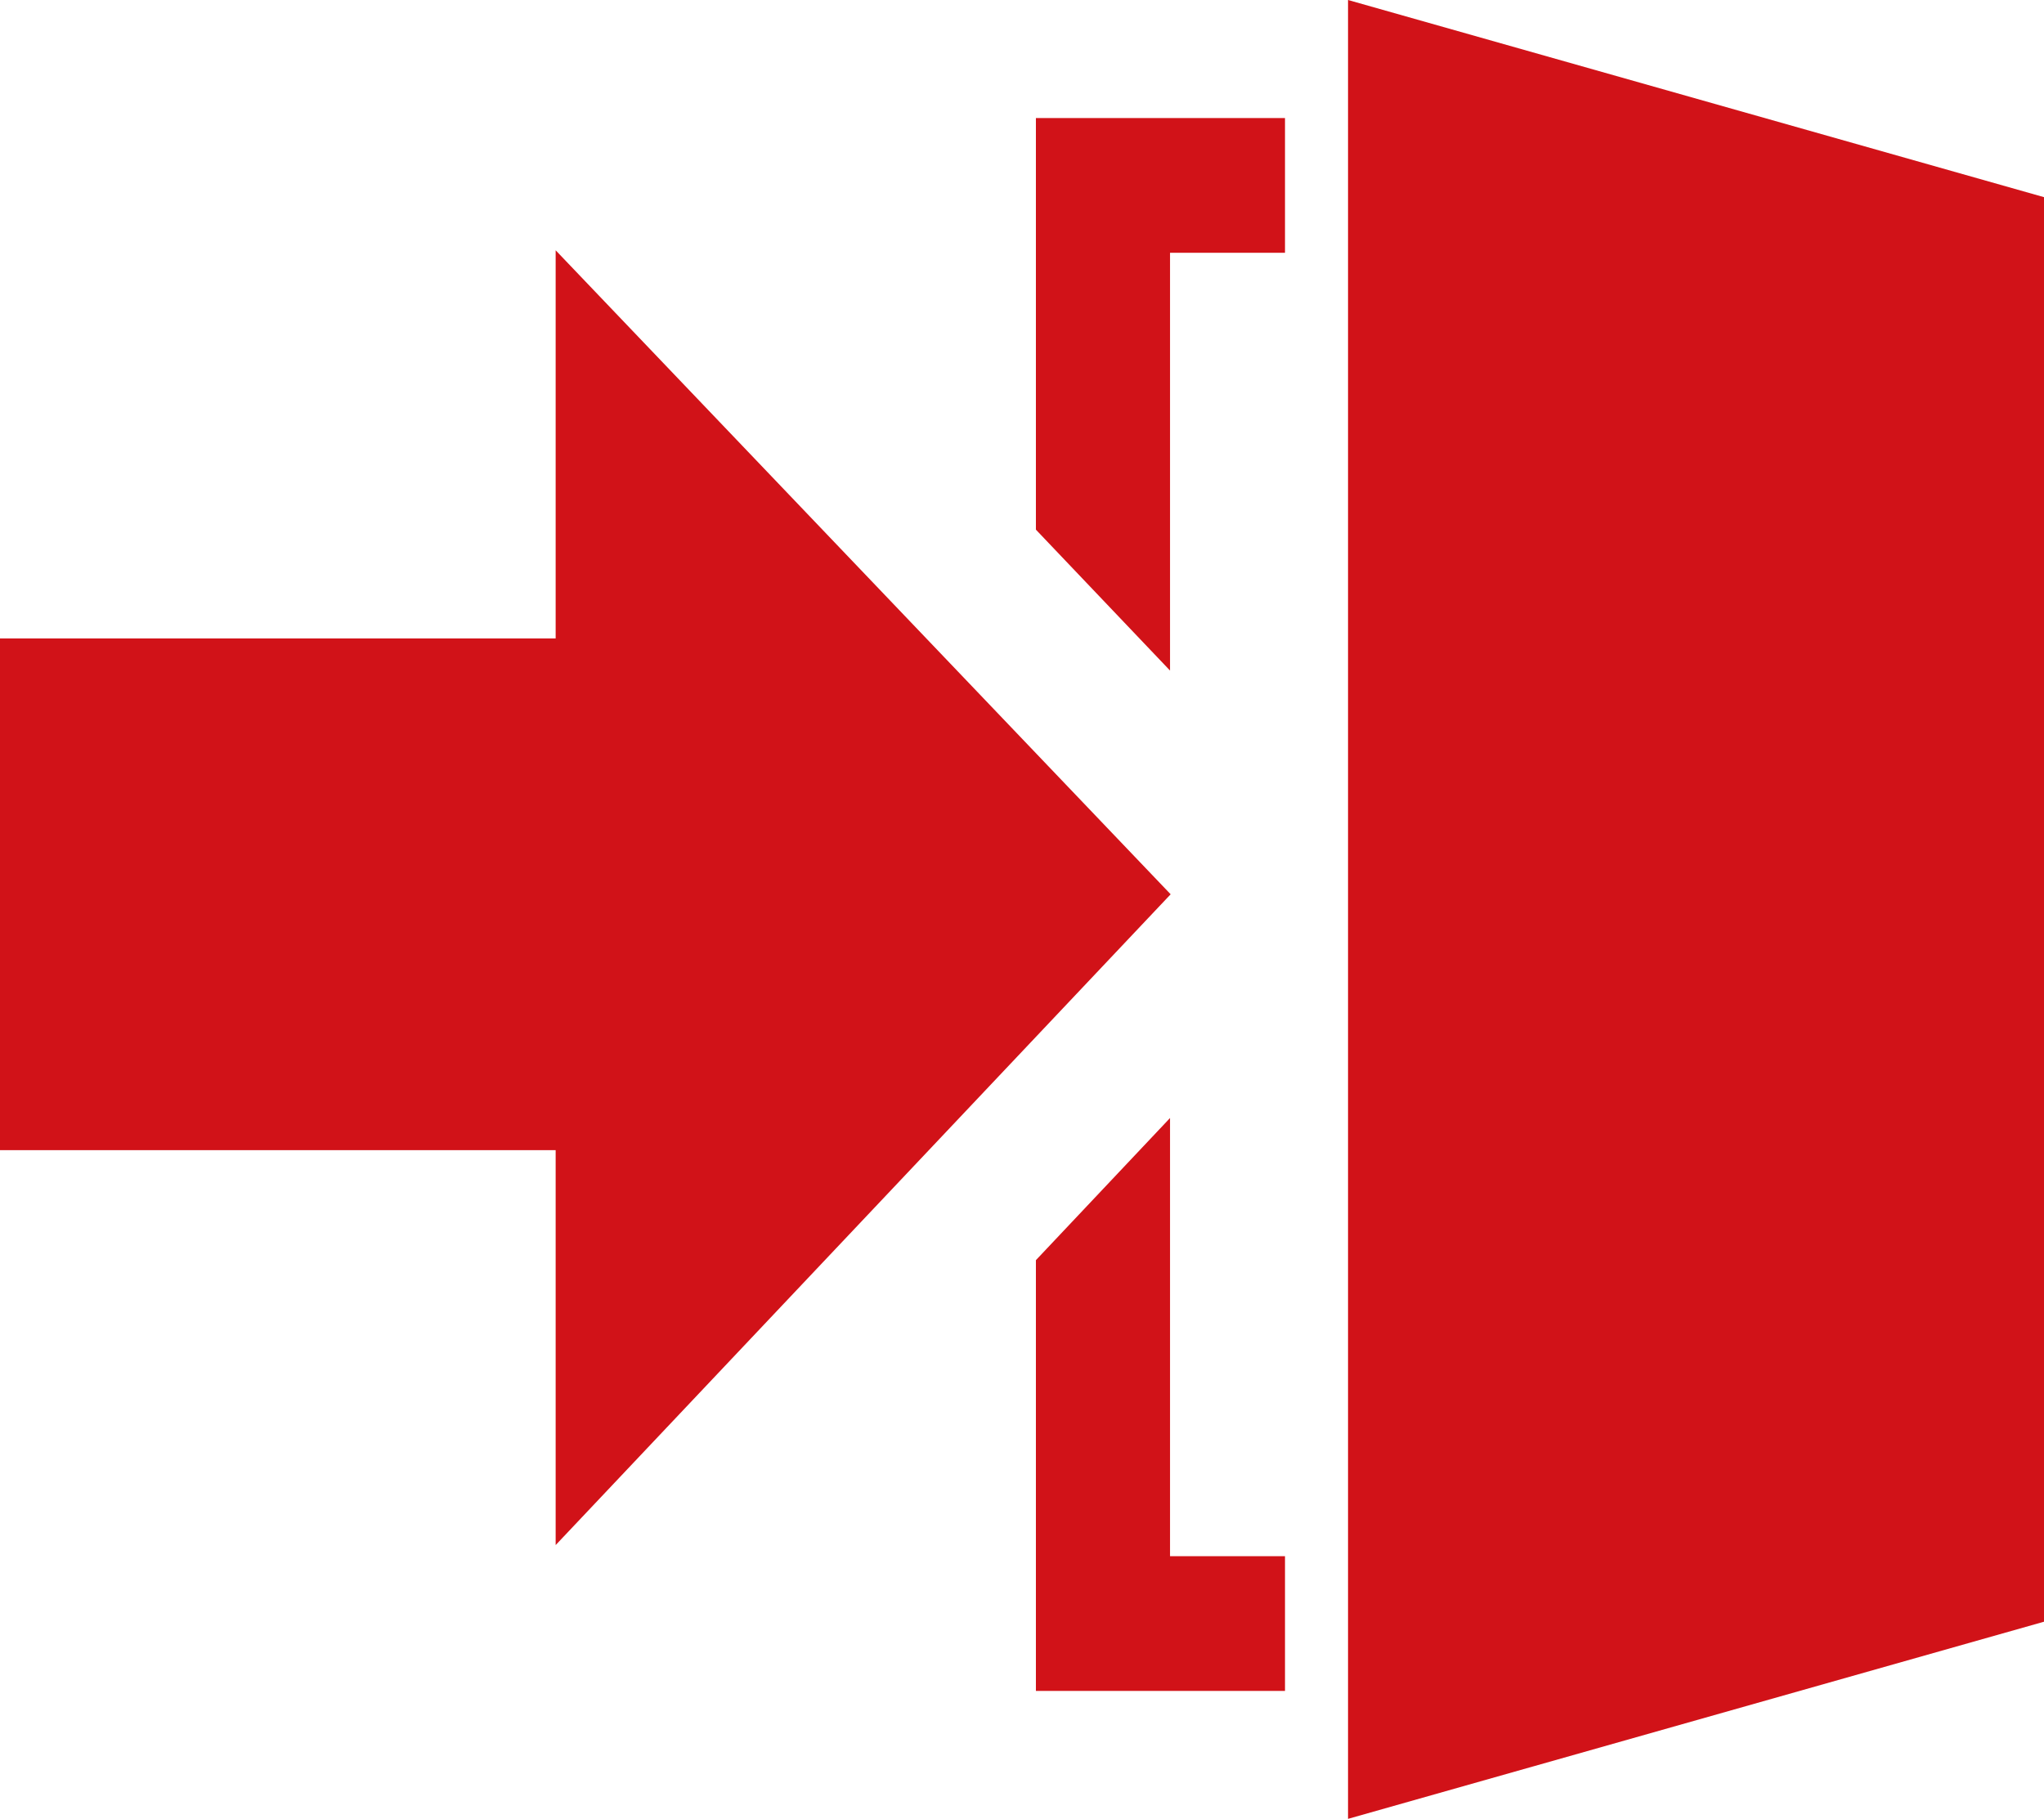 <svg version="1.0" id="Слой_1" xmlns="http://www.w3.org/2000/svg" xmlns:xlink="http://www.w3.org/1999/xlink" x="0px" y="0px"
	 viewBox="0 0 330.7 294.3" enable-background="new 0 0 330.7 294.3" xml:space="preserve">
<g>
	<g>
		<polygon fill="#d11218" points="89.9,103.3 0,103.3 0,186.1 89.9,186.1 89.9,250 189.4,144.7 89.9,40.5 		"/>
		<polygon fill="#d11218" points="189.3,40.9 207.9,40.9 207.9,19.1 189.3,19.1 189.3,19.1 167.6,19.1 167.6,85.7 189.3,108.5 		"/>
		<polygon fill="#d11218" points="189.3,180.9 167.6,203.9 167.6,273.6 207.9,273.6 207.9,251.8 189.3,251.8 		"/>
		<path fill="#d11218" d="M218.1,0v294.3l112.6-31.9V31.9L218.1,0z"/>
	</g>
</g>
</svg>

